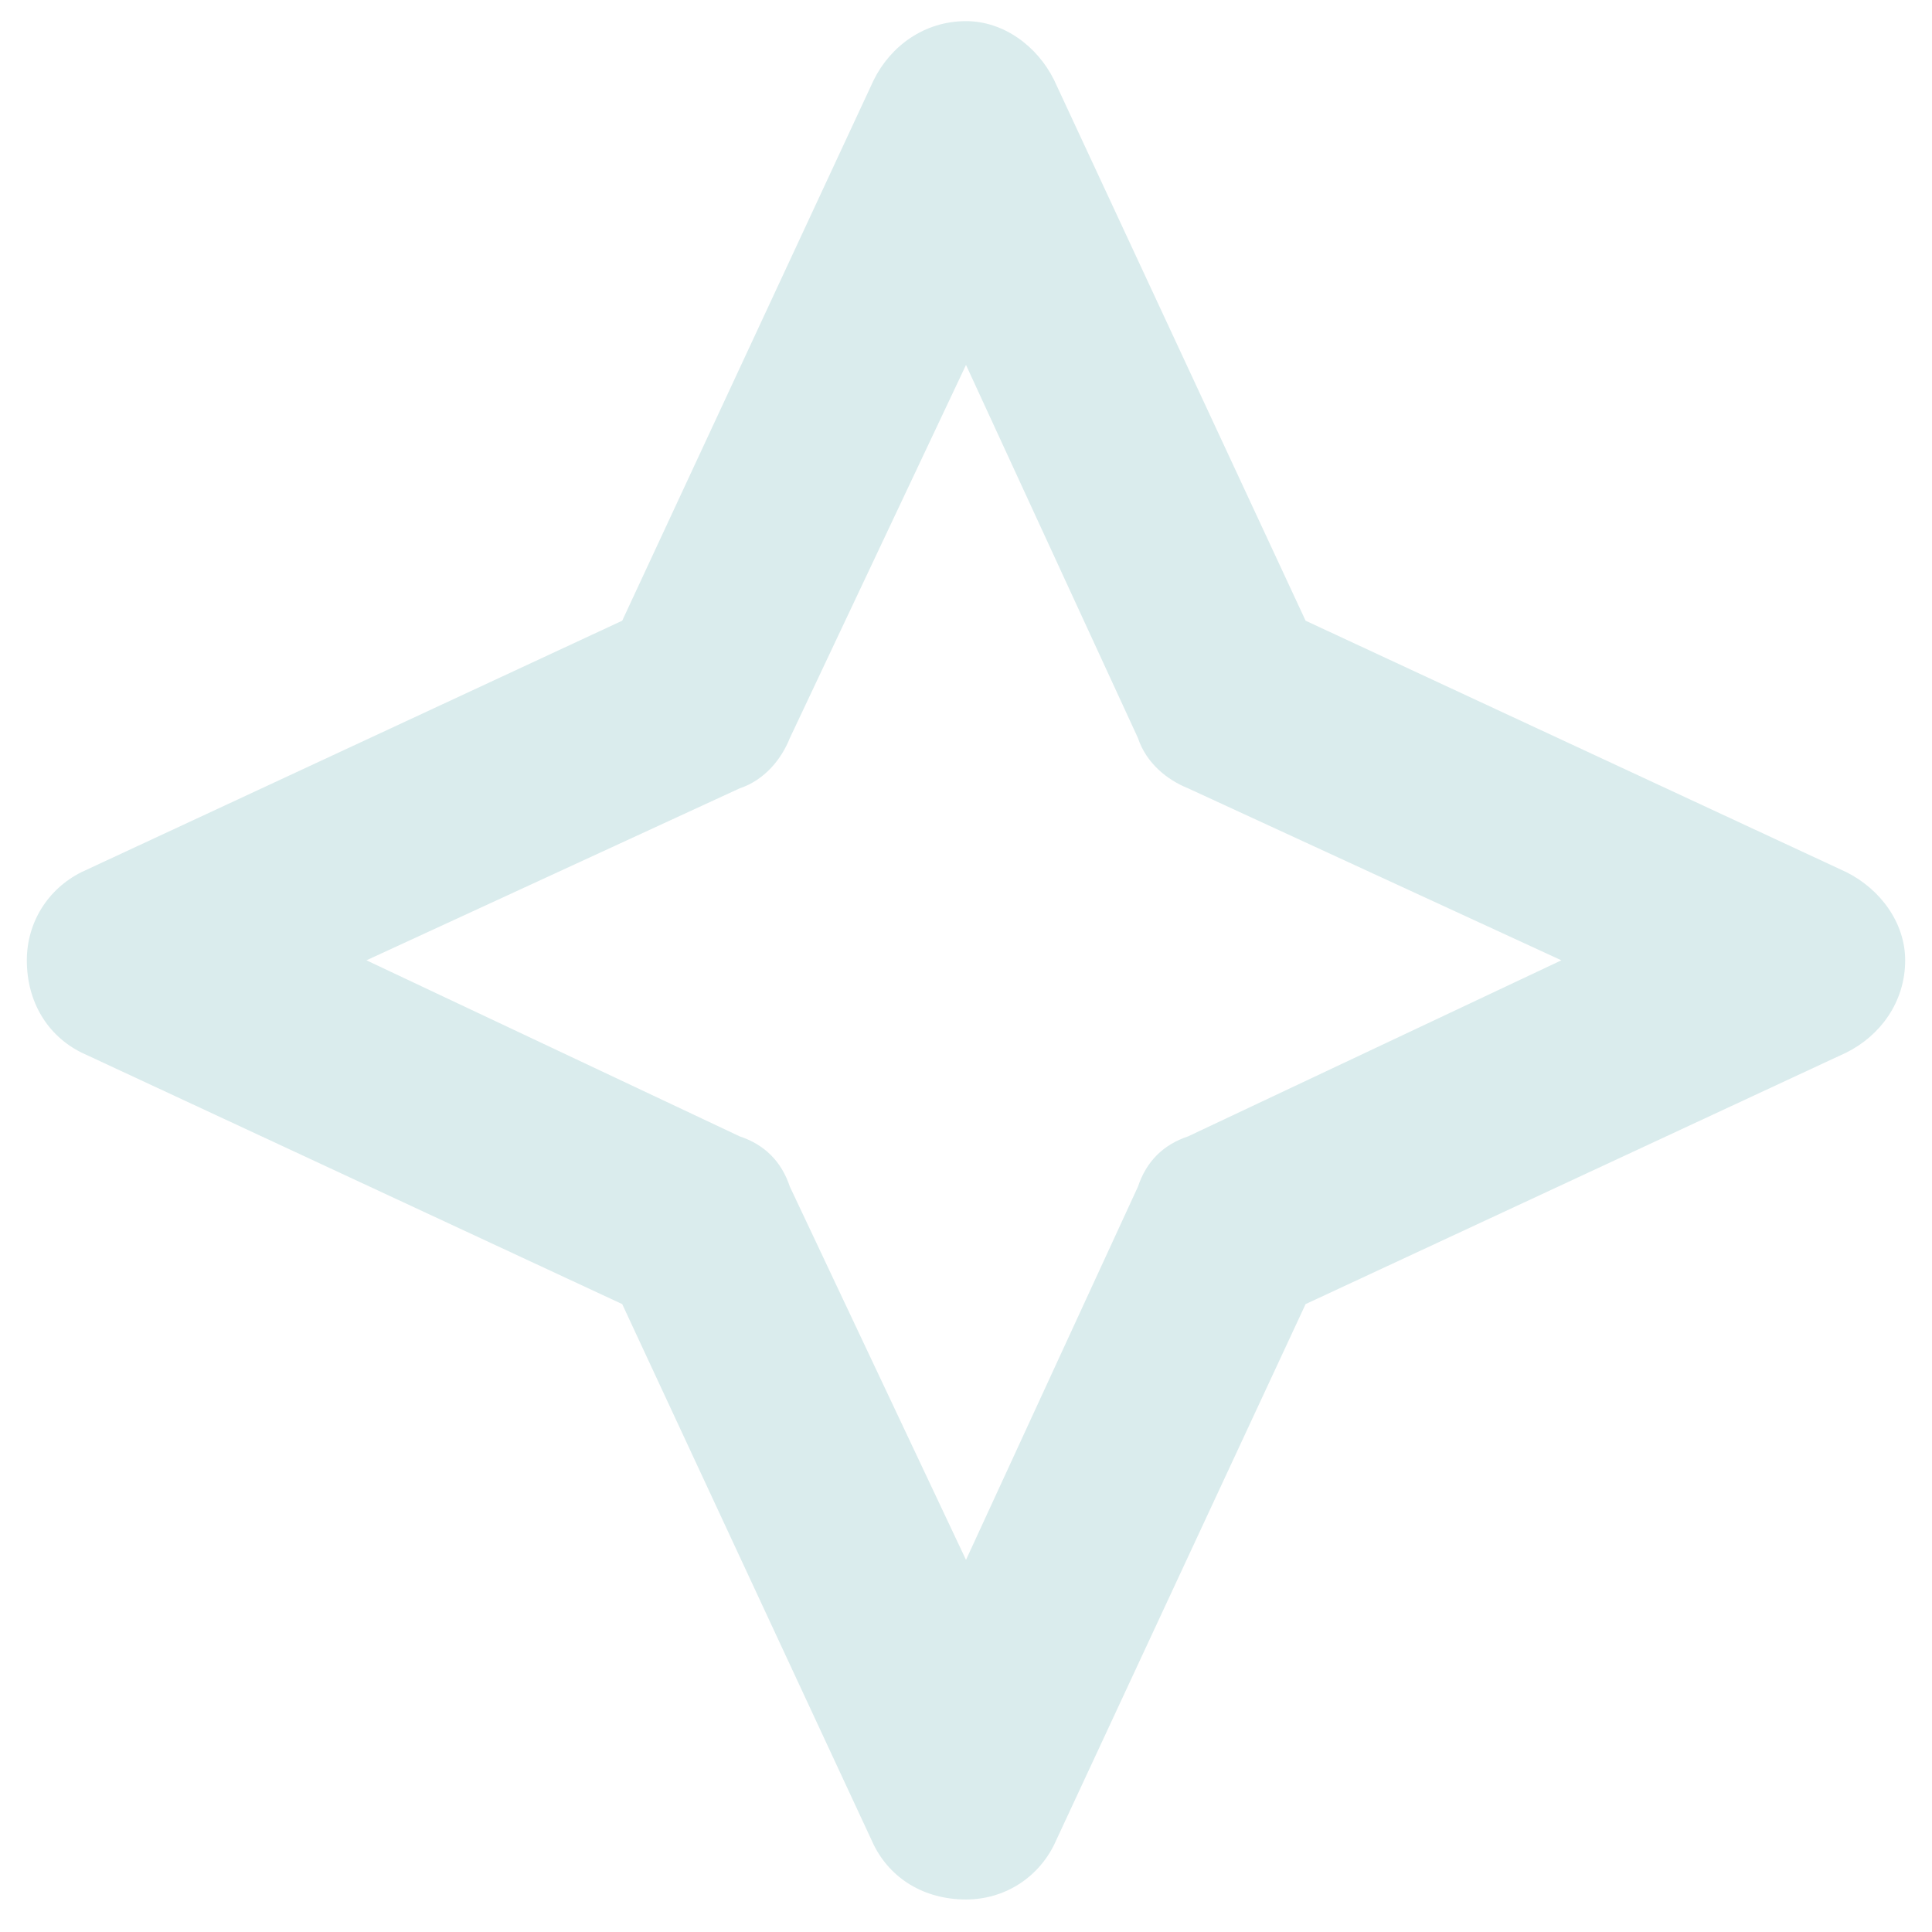 <svg width="18" height="18" viewBox="0 0 18 18" fill="none" xmlns="http://www.w3.org/2000/svg">
<path d="M9 0.197C9.352 0.197 9.664 0.431 9.82 0.744L12.164 5.783L17.203 8.126C17.516 8.283 17.75 8.595 17.75 8.947C17.75 9.337 17.516 9.65 17.203 9.806L12.164 12.15L9.82 17.189C9.664 17.502 9.352 17.697 9 17.697C8.609 17.697 8.297 17.502 8.141 17.189L5.797 12.15L0.758 9.806C0.445 9.65 0.25 9.337 0.25 8.947C0.25 8.595 0.445 8.283 0.758 8.126L5.797 5.783L8.141 0.744C8.297 0.431 8.609 0.197 9 0.197ZM9 3.4L7.359 6.876C7.281 7.072 7.125 7.267 6.891 7.345L3.414 8.947L6.891 10.587C7.125 10.665 7.281 10.822 7.359 11.056L9 14.533L10.602 11.056C10.68 10.822 10.836 10.665 11.07 10.587L14.547 8.947L11.07 7.345C10.875 7.267 10.68 7.111 10.602 6.876L9 3.4Z" fill="#DAECED"/>
</svg>
